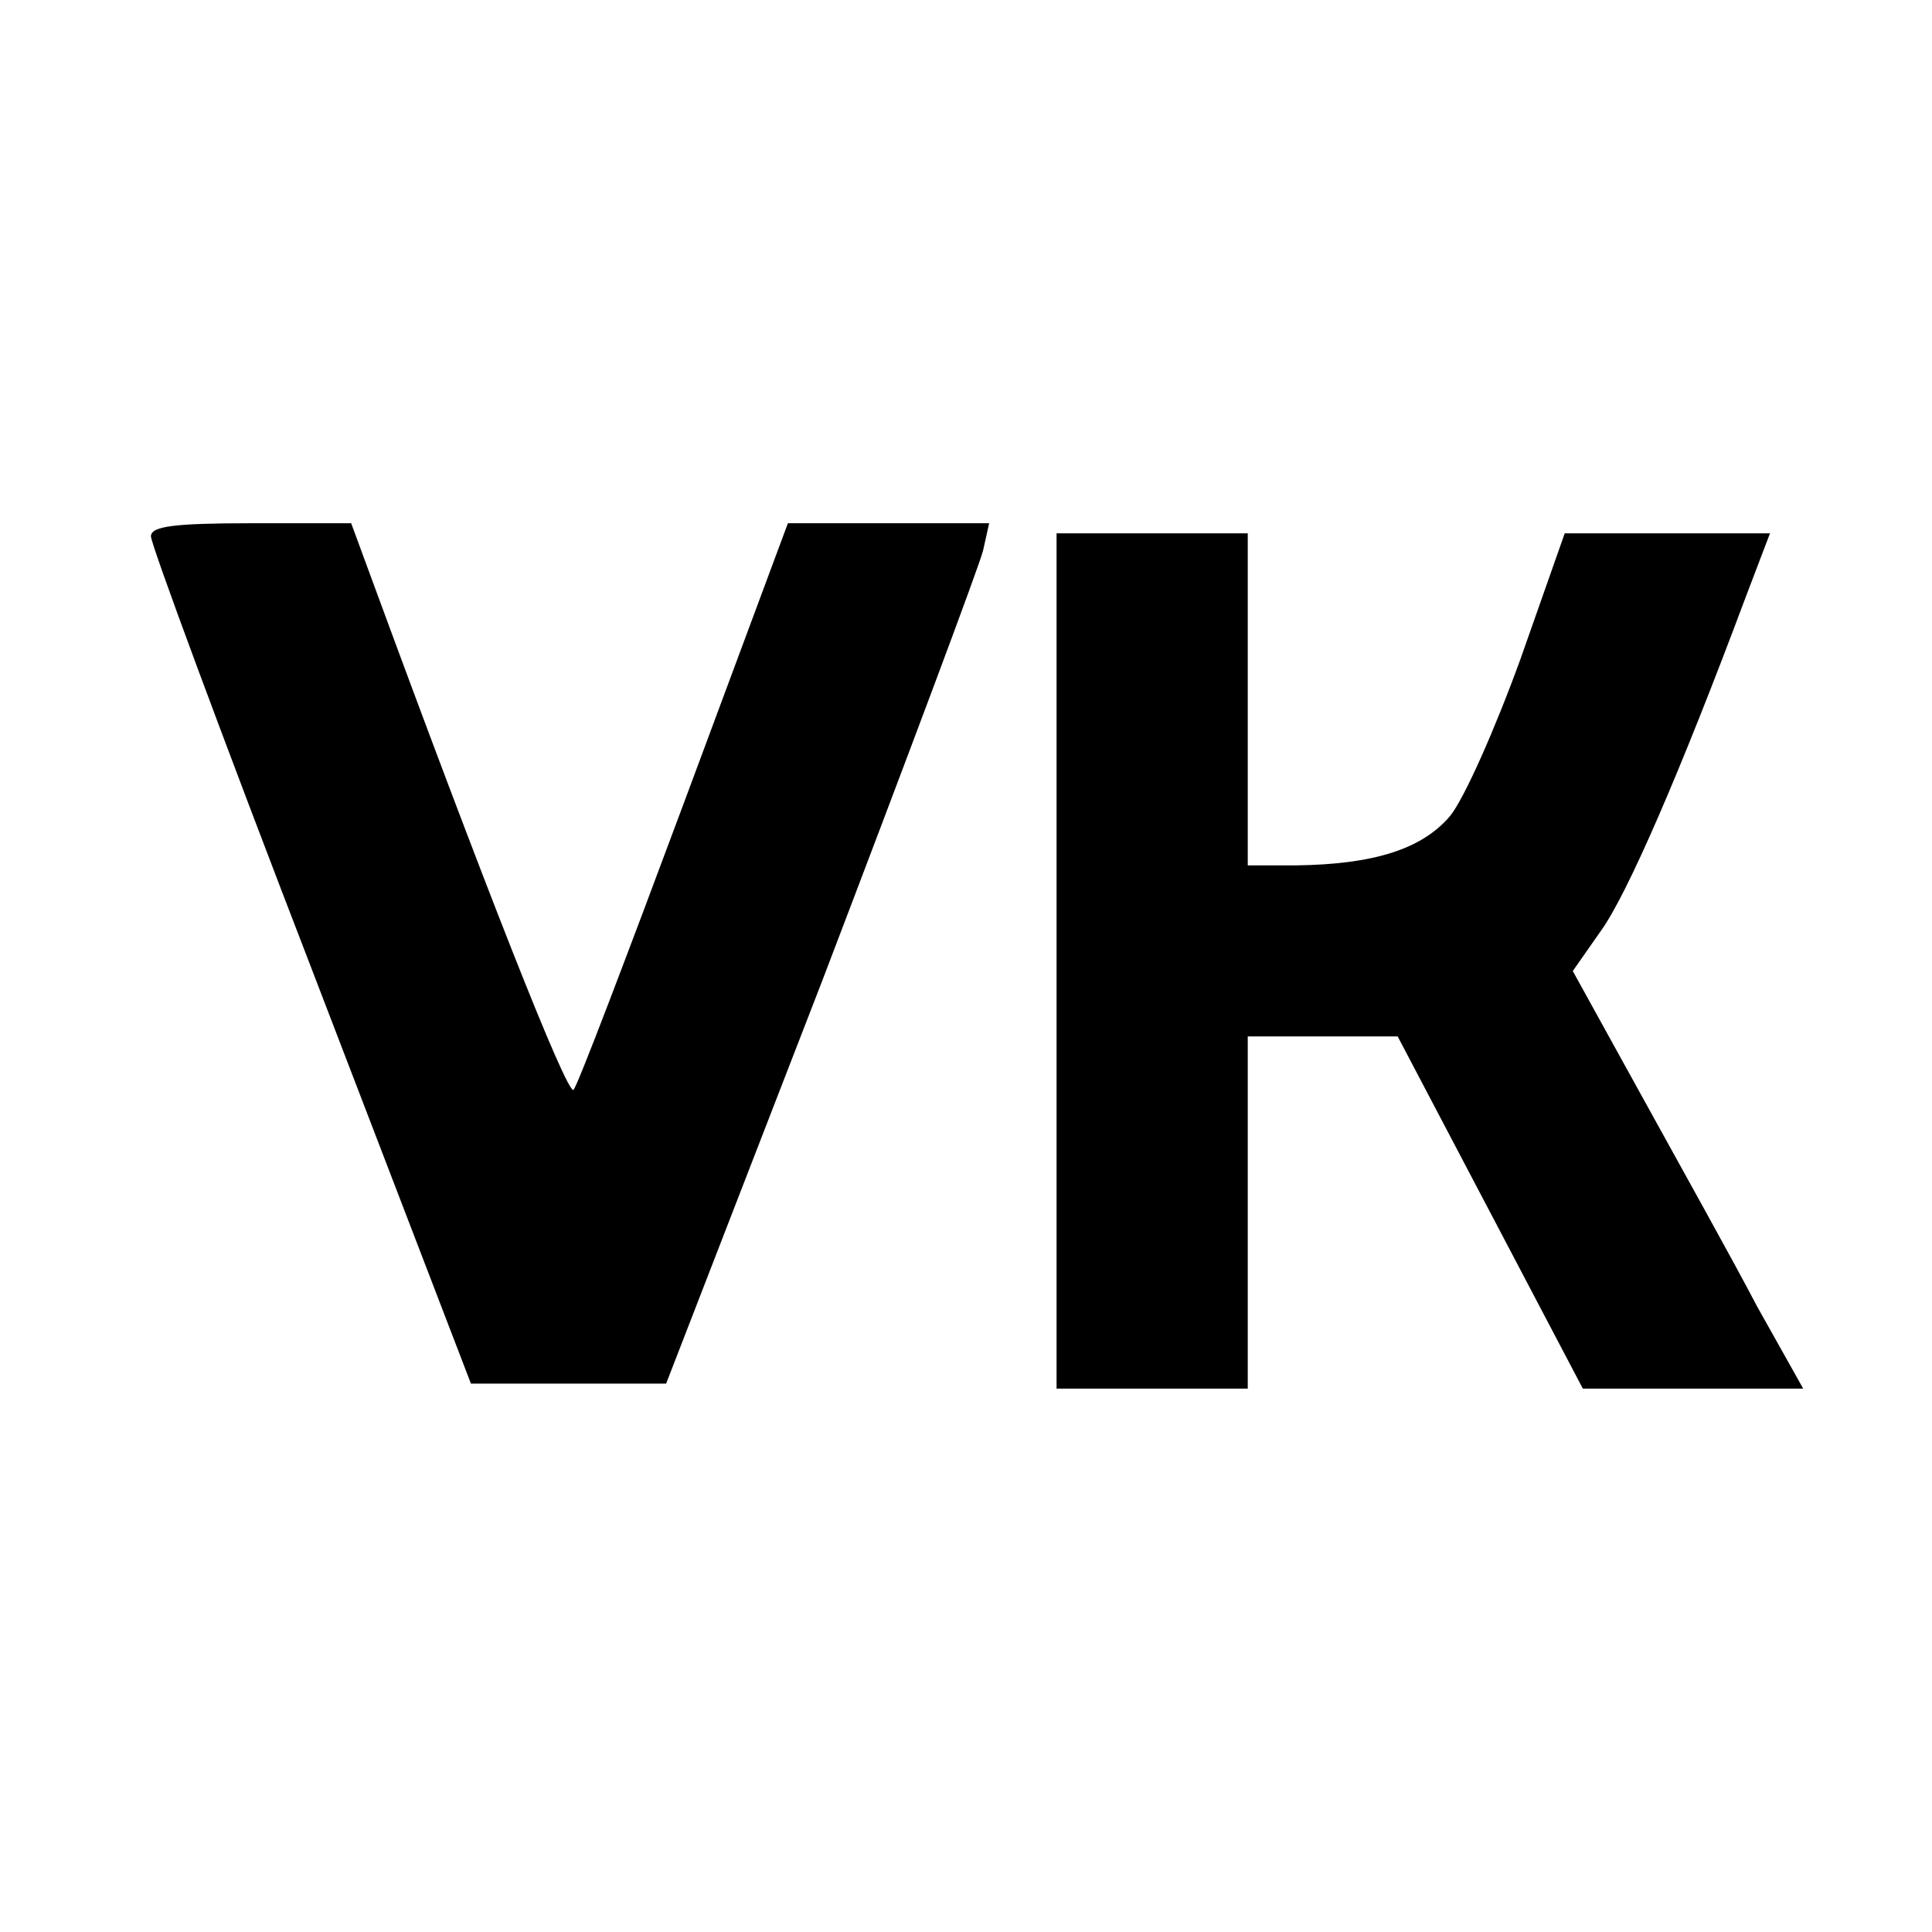 <?xml version="1.0" standalone="no"?>
<!DOCTYPE svg PUBLIC "-//W3C//DTD SVG 20010904//EN"
 "http://www.w3.org/TR/2001/REC-SVG-20010904/DTD/svg10.dtd">
<svg version="1.0" xmlns="http://www.w3.org/2000/svg"
 width="192pt" height="192pt" viewBox="0 0 192 192"
 preserveAspectRatio="xMidYMid meet">
<g transform="translate(0,192) scale(0.1,-0.1)"
fill="#000000" stroke="none">
<path d="M150 1387 c0 -8 71 -200 159 -428 l159 -414 97 0 97 0 155 400 c84
220 156 412 160 428 l6 27 -100 0 -100 0 -103 -277 c-57 -153 -106 -282 -110
-286 -6 -7 -92 212 -200 506 l-21 57 -100 0 c-76 0 -99 -3 -99 -13z"/>
<path d="M1050 965 l0 -425 95 0 95 0 0 175 0 175 74 0 75 0 92 -175 92 -175
109 0 110 0 -46 82 c-24 46 -76 139 -114 208 l-69 125 28 40 c26 36 79 158
144 332 l24 63 -102 0 -102 0 -44 -125 c-25 -69 -56 -139 -70 -156 -28 -33
-76 -48 -153 -49 l-48 0 0 165 0 165 -95 0 -95 0 0 -425z"/>
</g>
</svg>
